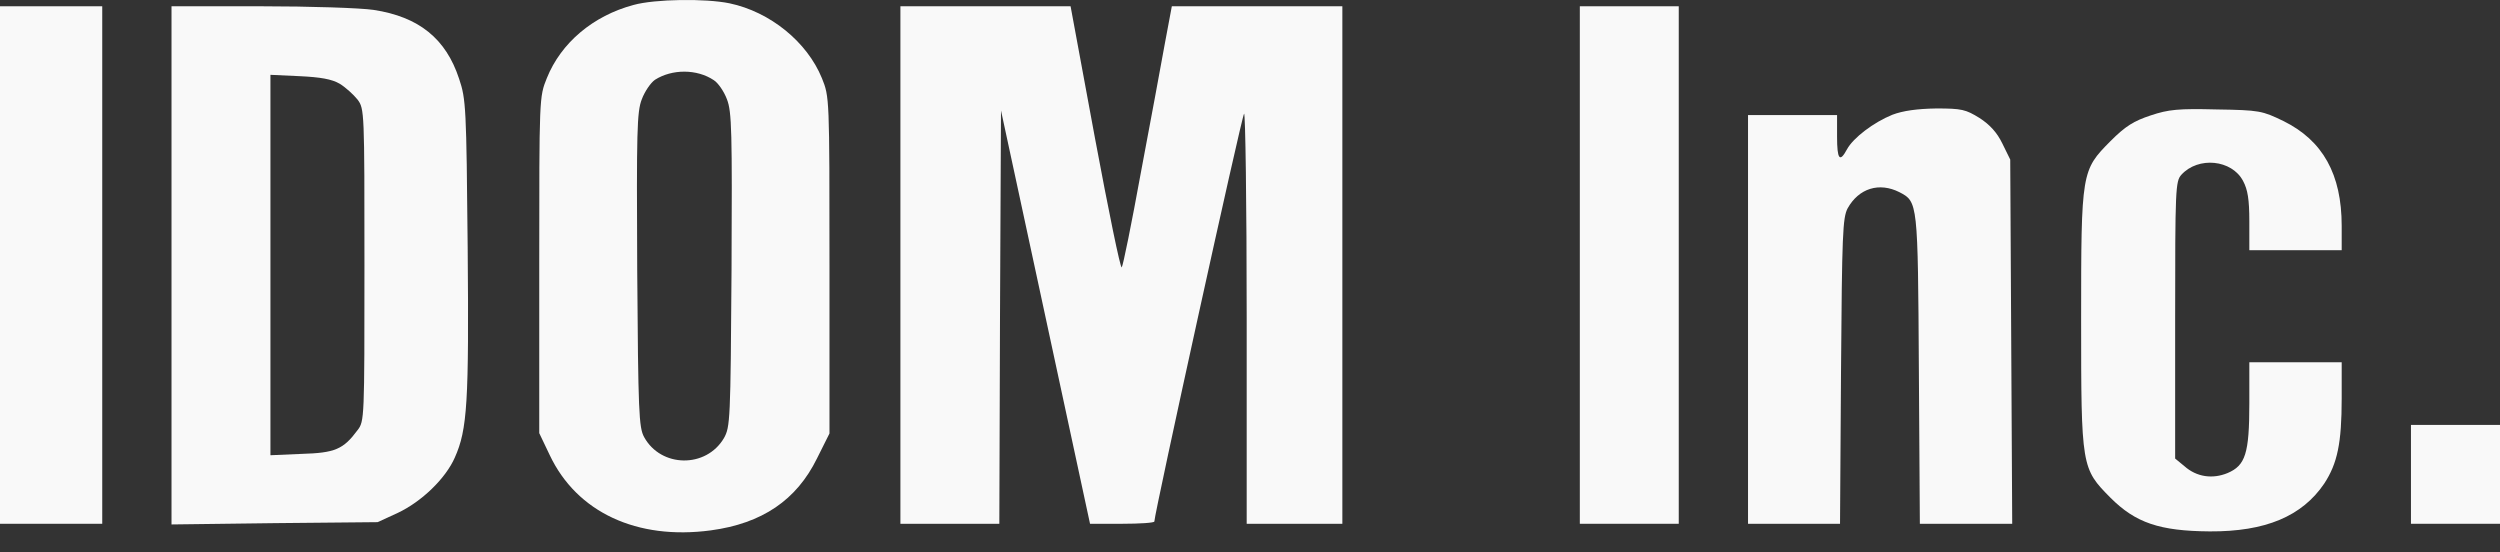<svg width="86" height="19" viewBox="0 0 86 19" fill="none" xmlns="http://www.w3.org/2000/svg">
<rect x="0" y="0" width="86" height="19" fill="#333333" stroke="none"/>
<path fill-rule="evenodd" clip-rule="evenodd" d="M21.795 0.17C20.399 0.544 19.299 1.474 18.811 2.688C18.55 3.334 18.55 3.345 18.55 9.117V14.9L18.913 15.66C19.843 17.621 21.908 18.585 24.45 18.245C26.22 18.007 27.4 17.202 28.103 15.773L28.534 14.911V9.128C28.534 3.345 28.534 3.334 28.273 2.688C27.763 1.44 26.492 0.408 25.096 0.114C24.268 -0.057 22.532 -0.034 21.795 0.17ZM24.552 2.756C24.699 2.846 24.904 3.141 25.006 3.413C25.176 3.844 25.187 4.525 25.165 9.287C25.131 14.469 25.119 14.684 24.904 15.07C24.291 16.113 22.737 16.091 22.158 15.036C21.977 14.707 21.954 14.186 21.92 9.287C21.897 4.525 21.908 3.844 22.079 3.413C22.181 3.141 22.385 2.846 22.532 2.744C23.122 2.37 23.973 2.37 24.552 2.756Z" fill="#F9F9F9"/>
<path fill-rule="evenodd" clip-rule="evenodd" d="M0 9.117V18.018H1.759H3.517V9.117V0.216H1.759H0V9.117Z" fill="#F9F9F9"/>
<path fill-rule="evenodd" clip-rule="evenodd" d="M5.9 9.128V18.041L9.451 17.996L12.991 17.962L13.683 17.644C14.5 17.259 15.328 16.465 15.646 15.739C16.077 14.775 16.134 13.846 16.088 8.516C16.043 3.686 16.031 3.413 15.793 2.71C15.339 1.327 14.409 0.579 12.855 0.341C12.401 0.273 10.665 0.216 8.974 0.216H5.9V9.128ZM11.686 2.881C11.89 3.005 12.162 3.255 12.299 3.425C12.537 3.742 12.537 3.833 12.537 9.117C12.537 14.401 12.537 14.492 12.299 14.798C11.811 15.456 11.527 15.581 10.37 15.614L9.303 15.66V2.574L10.302 2.62C11.028 2.654 11.414 2.722 11.686 2.881Z" fill="#F9F9F9"/>
<path fill-rule="evenodd" clip-rule="evenodd" d="M30.974 9.117V18.018H34.377L34.4 10.909L34.434 3.799L35.966 10.909L37.497 18.018H38.598C39.211 18.018 39.71 17.985 39.71 17.939C39.71 17.667 42.716 3.992 42.796 3.912C42.841 3.844 42.886 6.997 42.886 10.909V18.018H46.177V0.216H40.311L40.073 1.486C39.948 2.189 39.574 4.196 39.245 5.942C38.927 7.688 38.632 9.151 38.587 9.197C38.541 9.242 38.133 7.246 37.667 4.752L36.828 0.216H30.974V9.117Z" fill="#F9F9F9"/>
<path fill-rule="evenodd" clip-rule="evenodd" d="M54.346 9.117V18.018H56.047H57.749V9.117V0.216H56.047H54.346V9.117Z" fill="#F9F9F9"/>
<path fill-rule="evenodd" clip-rule="evenodd" d="M65.101 3.946C64.455 4.207 63.751 4.74 63.536 5.137C63.286 5.602 63.195 5.489 63.195 4.695V3.958H60.132V18.018H63.297L63.331 12.768C63.365 8.04 63.388 7.496 63.558 7.167C63.944 6.475 64.647 6.26 65.34 6.611C65.975 6.94 65.975 6.951 66.009 12.712L66.043 18.018H69.22L69.186 11.748L69.152 5.489L68.879 4.933C68.698 4.559 68.448 4.287 68.097 4.06C67.62 3.765 67.484 3.731 66.61 3.731C65.941 3.742 65.464 3.81 65.101 3.946Z" fill="#F9F9F9"/>
<path fill-rule="evenodd" clip-rule="evenodd" d="M73.985 3.97C73.406 4.162 73.123 4.332 72.601 4.854C71.602 5.863 71.591 5.897 71.591 10.989C71.591 16.08 71.602 16.114 72.601 17.123C73.463 17.985 74.291 18.268 76.016 18.28C77.933 18.291 79.193 17.758 79.953 16.636C80.407 15.944 80.554 15.241 80.554 13.71V12.463H77.377V13.88C77.377 15.604 77.241 16.012 76.629 16.273C76.107 16.488 75.562 16.409 75.142 16.035L74.825 15.774V11.011C74.825 6.487 74.836 6.237 75.04 6.011C75.619 5.376 76.776 5.489 77.162 6.226C77.321 6.521 77.377 6.861 77.377 7.609V8.607H80.554V7.768C80.554 5.999 79.907 4.831 78.546 4.162C77.82 3.811 77.729 3.788 76.254 3.765C74.938 3.731 74.598 3.765 73.985 3.97Z" fill="#F9F9F9"/>
<path fill-rule="evenodd" clip-rule="evenodd" d="M82.937 16.318V18.018H84.468H86V16.318V14.617H84.468H82.937V16.318Z" fill="#F9F9F9"/>
</svg>
